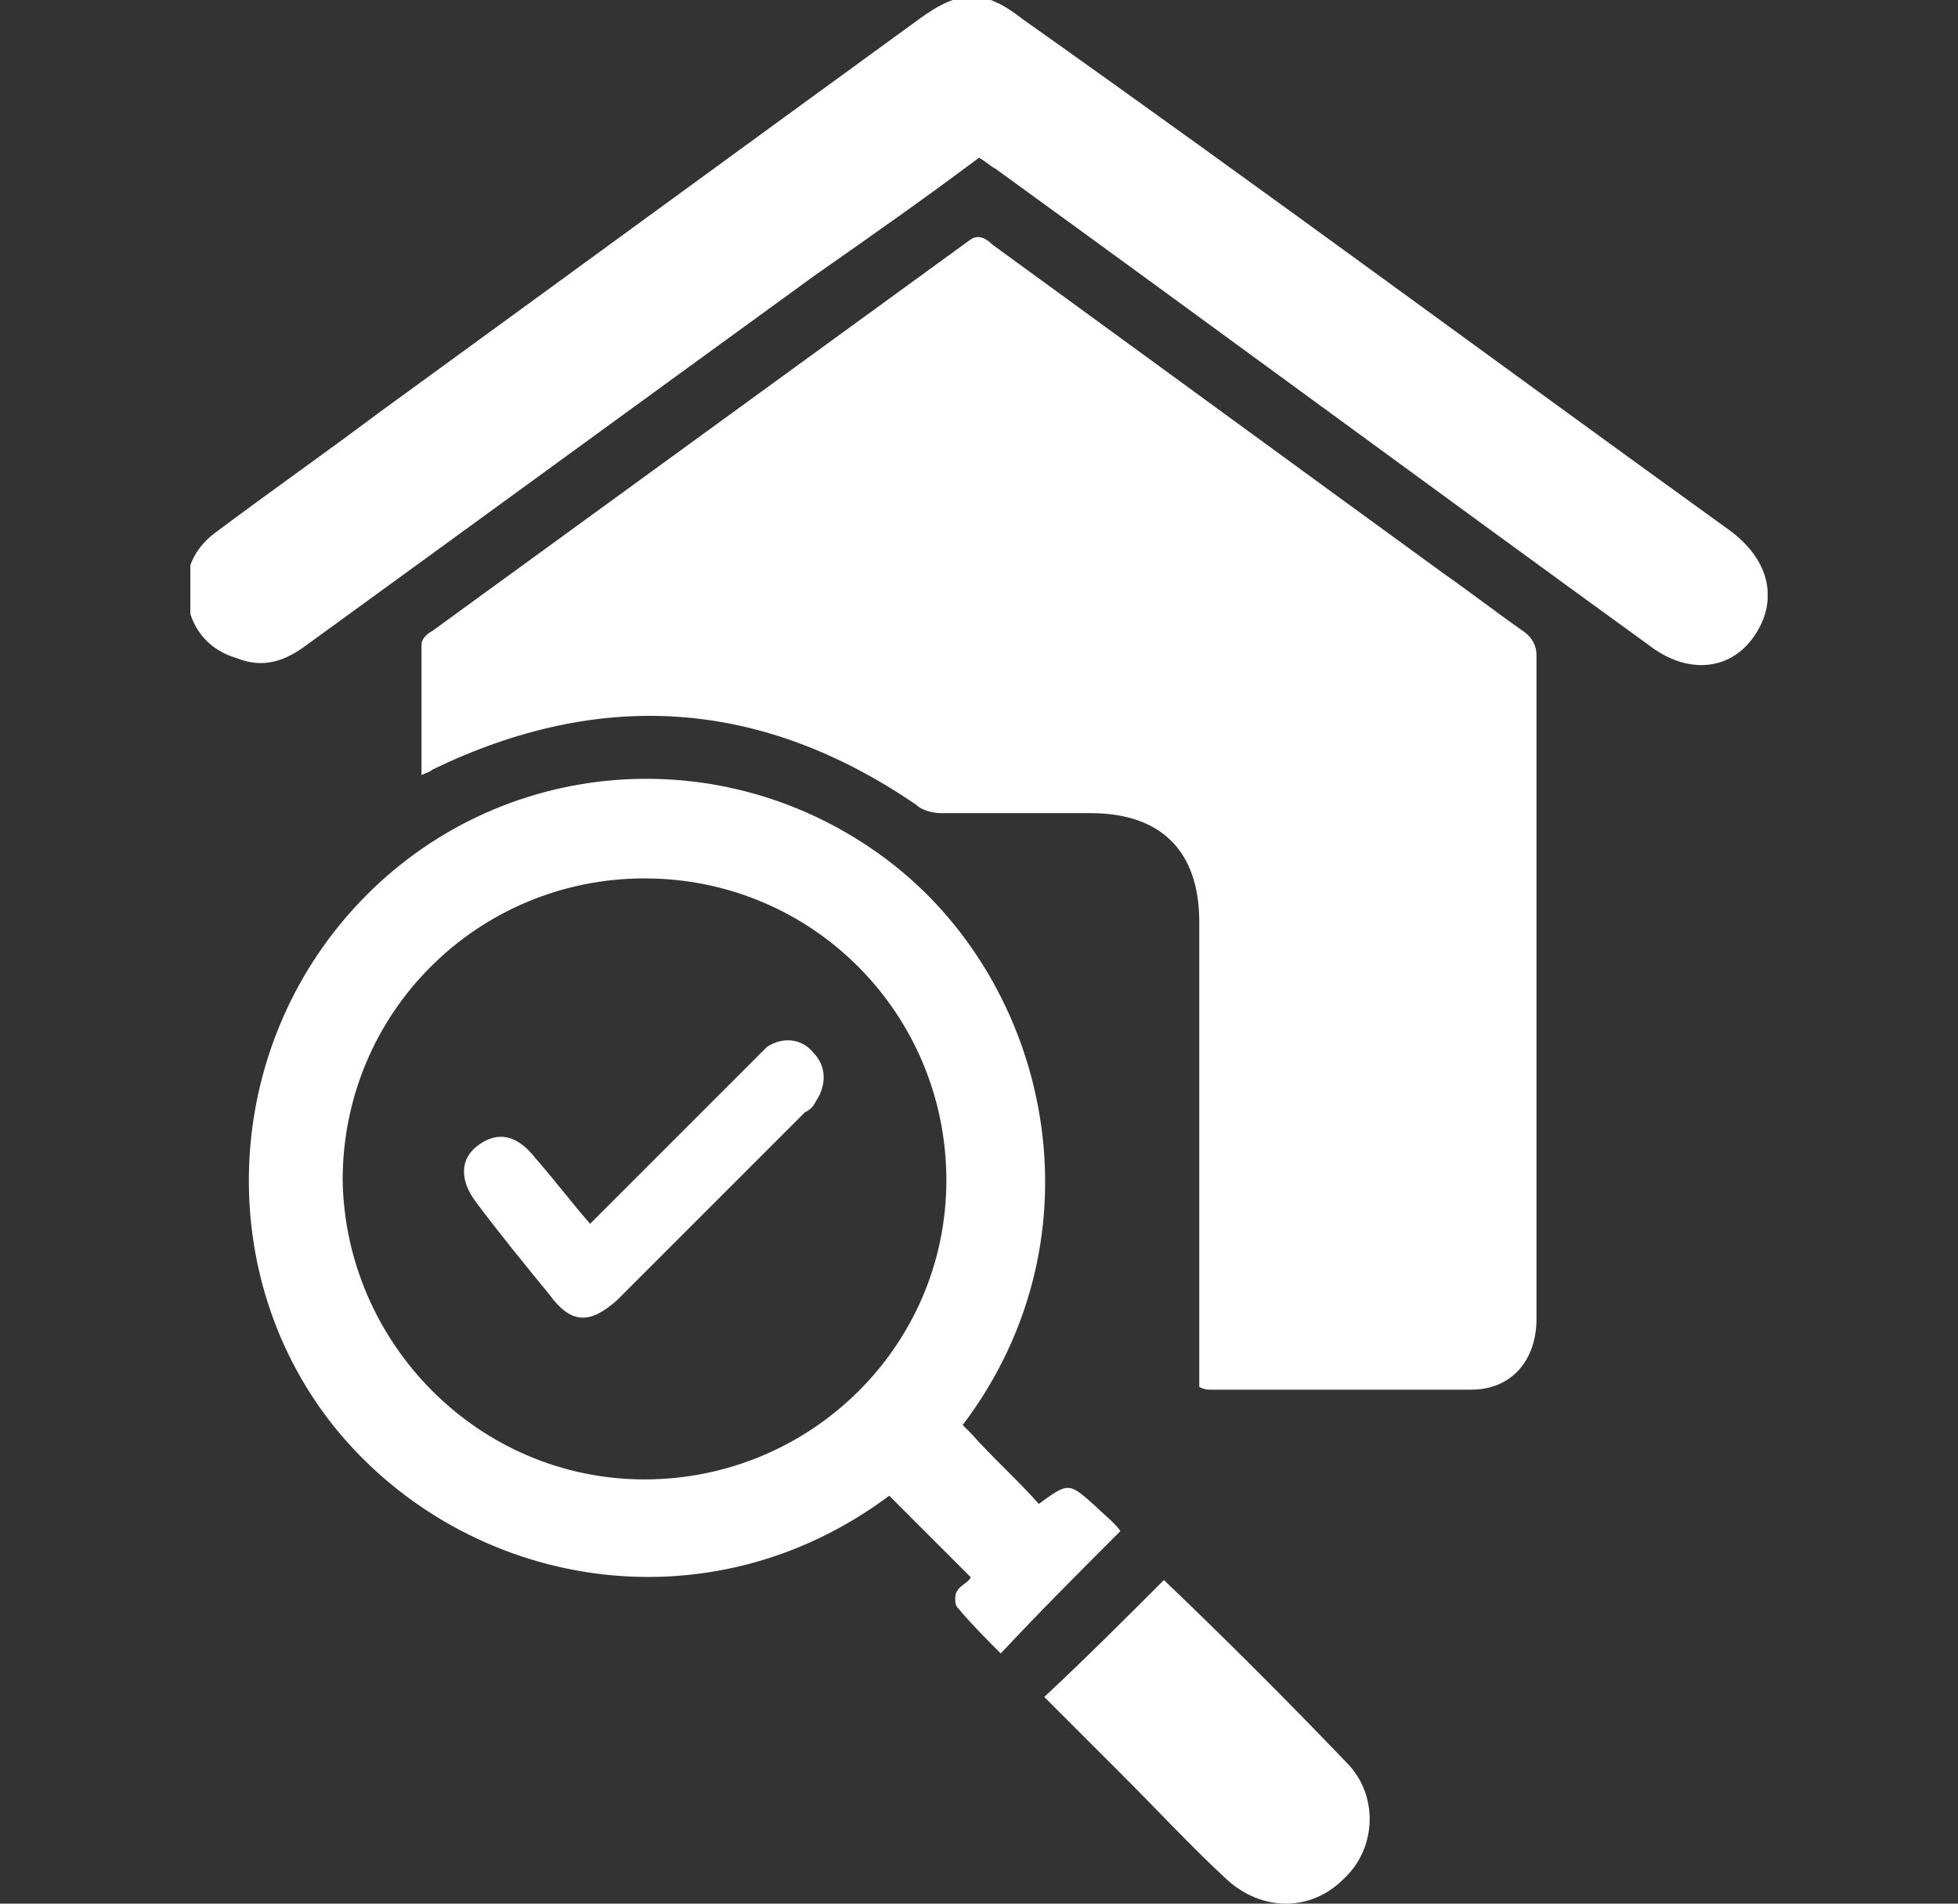 <?xml version="1.0" encoding="utf-8"?>
<!-- Generator: Adobe Illustrator 24.0.1, SVG Export Plug-In . SVG Version: 6.00 Build 0)  -->
<svg version="1.1" id="Layer_1" xmlns="http://www.w3.org/2000/svg" xmlns:xlink="http://www.w3.org/1999/xlink" x="0px" y="0px"
	 viewBox="0 0 72 70" style="enable-background:new 0 0 72 70;" xml:space="preserve">
<rect x="0" y="0" width="72" height="70" fill="#333333" stroke="none"/>
<style type="text/css">
	.st0{clip-path:url(#SVGID_2_);}
	.st1{fill:#FFFFFF;}
</style>
<g>
	<defs>
		<rect id="SVGID_1_" x="7" y="0" width="58" height="70"/>
	</defs>
	<clipPath id="SVGID_2_">
		<use xlink:href="#SVGID_1_"  style="overflow:visible;"/>
	</clipPath>
	<g class="st0">
		<path class="st1" d="M44.1,51c0-0.3,0-0.6,0-0.9c0-5.4,0-10.8,0-16.2c0-2.6-1.4-4-4-4c-1.8,0-3.7,0-5.5,0c-0.3,0-0.7-0.1-0.9-0.3
			c-5.7-3.9-11.6-4.3-17.8-1.3c-0.1,0.1-0.2,0.1-0.4,0.2c0-1.6,0-3.2,0-4.8c0-0.2,0.2-0.4,0.4-0.5c6.6-4.8,13.2-9.6,19.8-14.4
			C36,8.6,36.3,8.8,36.5,9c5.5,4,11.1,8.1,16.6,12.1c1,0.7,1.9,1.4,2.9,2.1c0.3,0.2,0.5,0.5,0.5,0.9c0,8.1,0,16.2,0,24.4
			c0,1.5-0.9,2.6-2.4,2.6c-3.2,0-6.4,0-9.6,0C44.4,51.1,44.3,51.1,44.1,51z"/>
		<path class="st1" d="M36,5.8c-2,1.5-4,2.9-6,4.3c-6.2,4.5-12.5,9.1-18.7,13.6c-0.8,0.6-1.6,0.9-2.6,0.5c-1-0.3-1.6-1-1.8-2
			c-0.2-1.1,0.2-2,1-2.6c2-1.5,4-2.9,6-4.4c6.6-4.8,13.3-9.7,19.9-14.5c1.5-1.1,2.4-1.1,3.8,0C46.5,7,55,13.3,63.6,19.5
			c1.5,1.1,1.8,2.6,0.9,3.9c-0.9,1.3-2.5,1.4-3.9,0.3c-8-5.8-16-11.7-24-17.5C36.4,6.1,36.2,5.9,36,5.8z"/>
		<path class="st1" d="M32.7,55c-6.7,5-15.5,3.4-20.3-2.4C7.8,47,8.1,38.6,13.2,33.2c5.1-5.4,13.4-6.1,19.4-1.6
			c6,4.5,8.1,13.8,2.8,20.8c0.1,0.1,0.2,0.2,0.3,0.3c0.8,0.9,1.7,1.7,2.5,2.6c1.1-0.8,1.1-0.8,2.1,0.1c0.3,0.3,0.7,0.6,0.9,0.9
			c-1.5,1.5-3,3-4.4,4.5c-0.5-0.5-1.1-1.1-1.6-1.7c-0.1-0.1-0.1-0.5,0-0.6c0.1-0.2,0.4-0.3,0.5-0.5C34.7,57,33.7,56,32.7,55z
			 M23.7,54.4c6.1,0,11.1-4.9,11.1-11c0-6.1-4.9-11.1-11.1-11.1c-6.1,0-11.1,4.9-11.1,11.1C12.7,49.4,17.6,54.4,23.7,54.4z"/>
		<path class="st1" d="M42.8,58.1c2.3,2.2,4.6,4.5,6.8,6.8c1.1,1.2,1,3.1-0.2,4.2c-1.2,1.2-3,1.2-4.3,0c-1.3-1.2-2.5-2.5-3.7-3.7
			c-1-1-2-2-3-3C39.9,61,41.3,59.6,42.8,58.1z"/>
		<path class="st1" d="M21.7,45c2-2,4-4,5.9-5.9c0.2-0.2,0.4-0.4,0.6-0.6c0.6-0.4,1.3-0.3,1.7,0.2c0.5,0.5,0.5,1.2,0.1,1.8
			c-0.1,0.2-0.2,0.3-0.4,0.4c-2.3,2.3-4.6,4.6-6.9,6.9c-1,0.9-1.7,0.9-2.5-0.2c-0.9-1.1-1.8-2.2-2.7-3.4c-0.6-0.8-0.6-1.6,0.1-2.1
			c0.7-0.5,1.4-0.4,2.1,0.5C20.4,43.4,21,44.2,21.7,45z"/>
	</g>
</g>
</svg>
